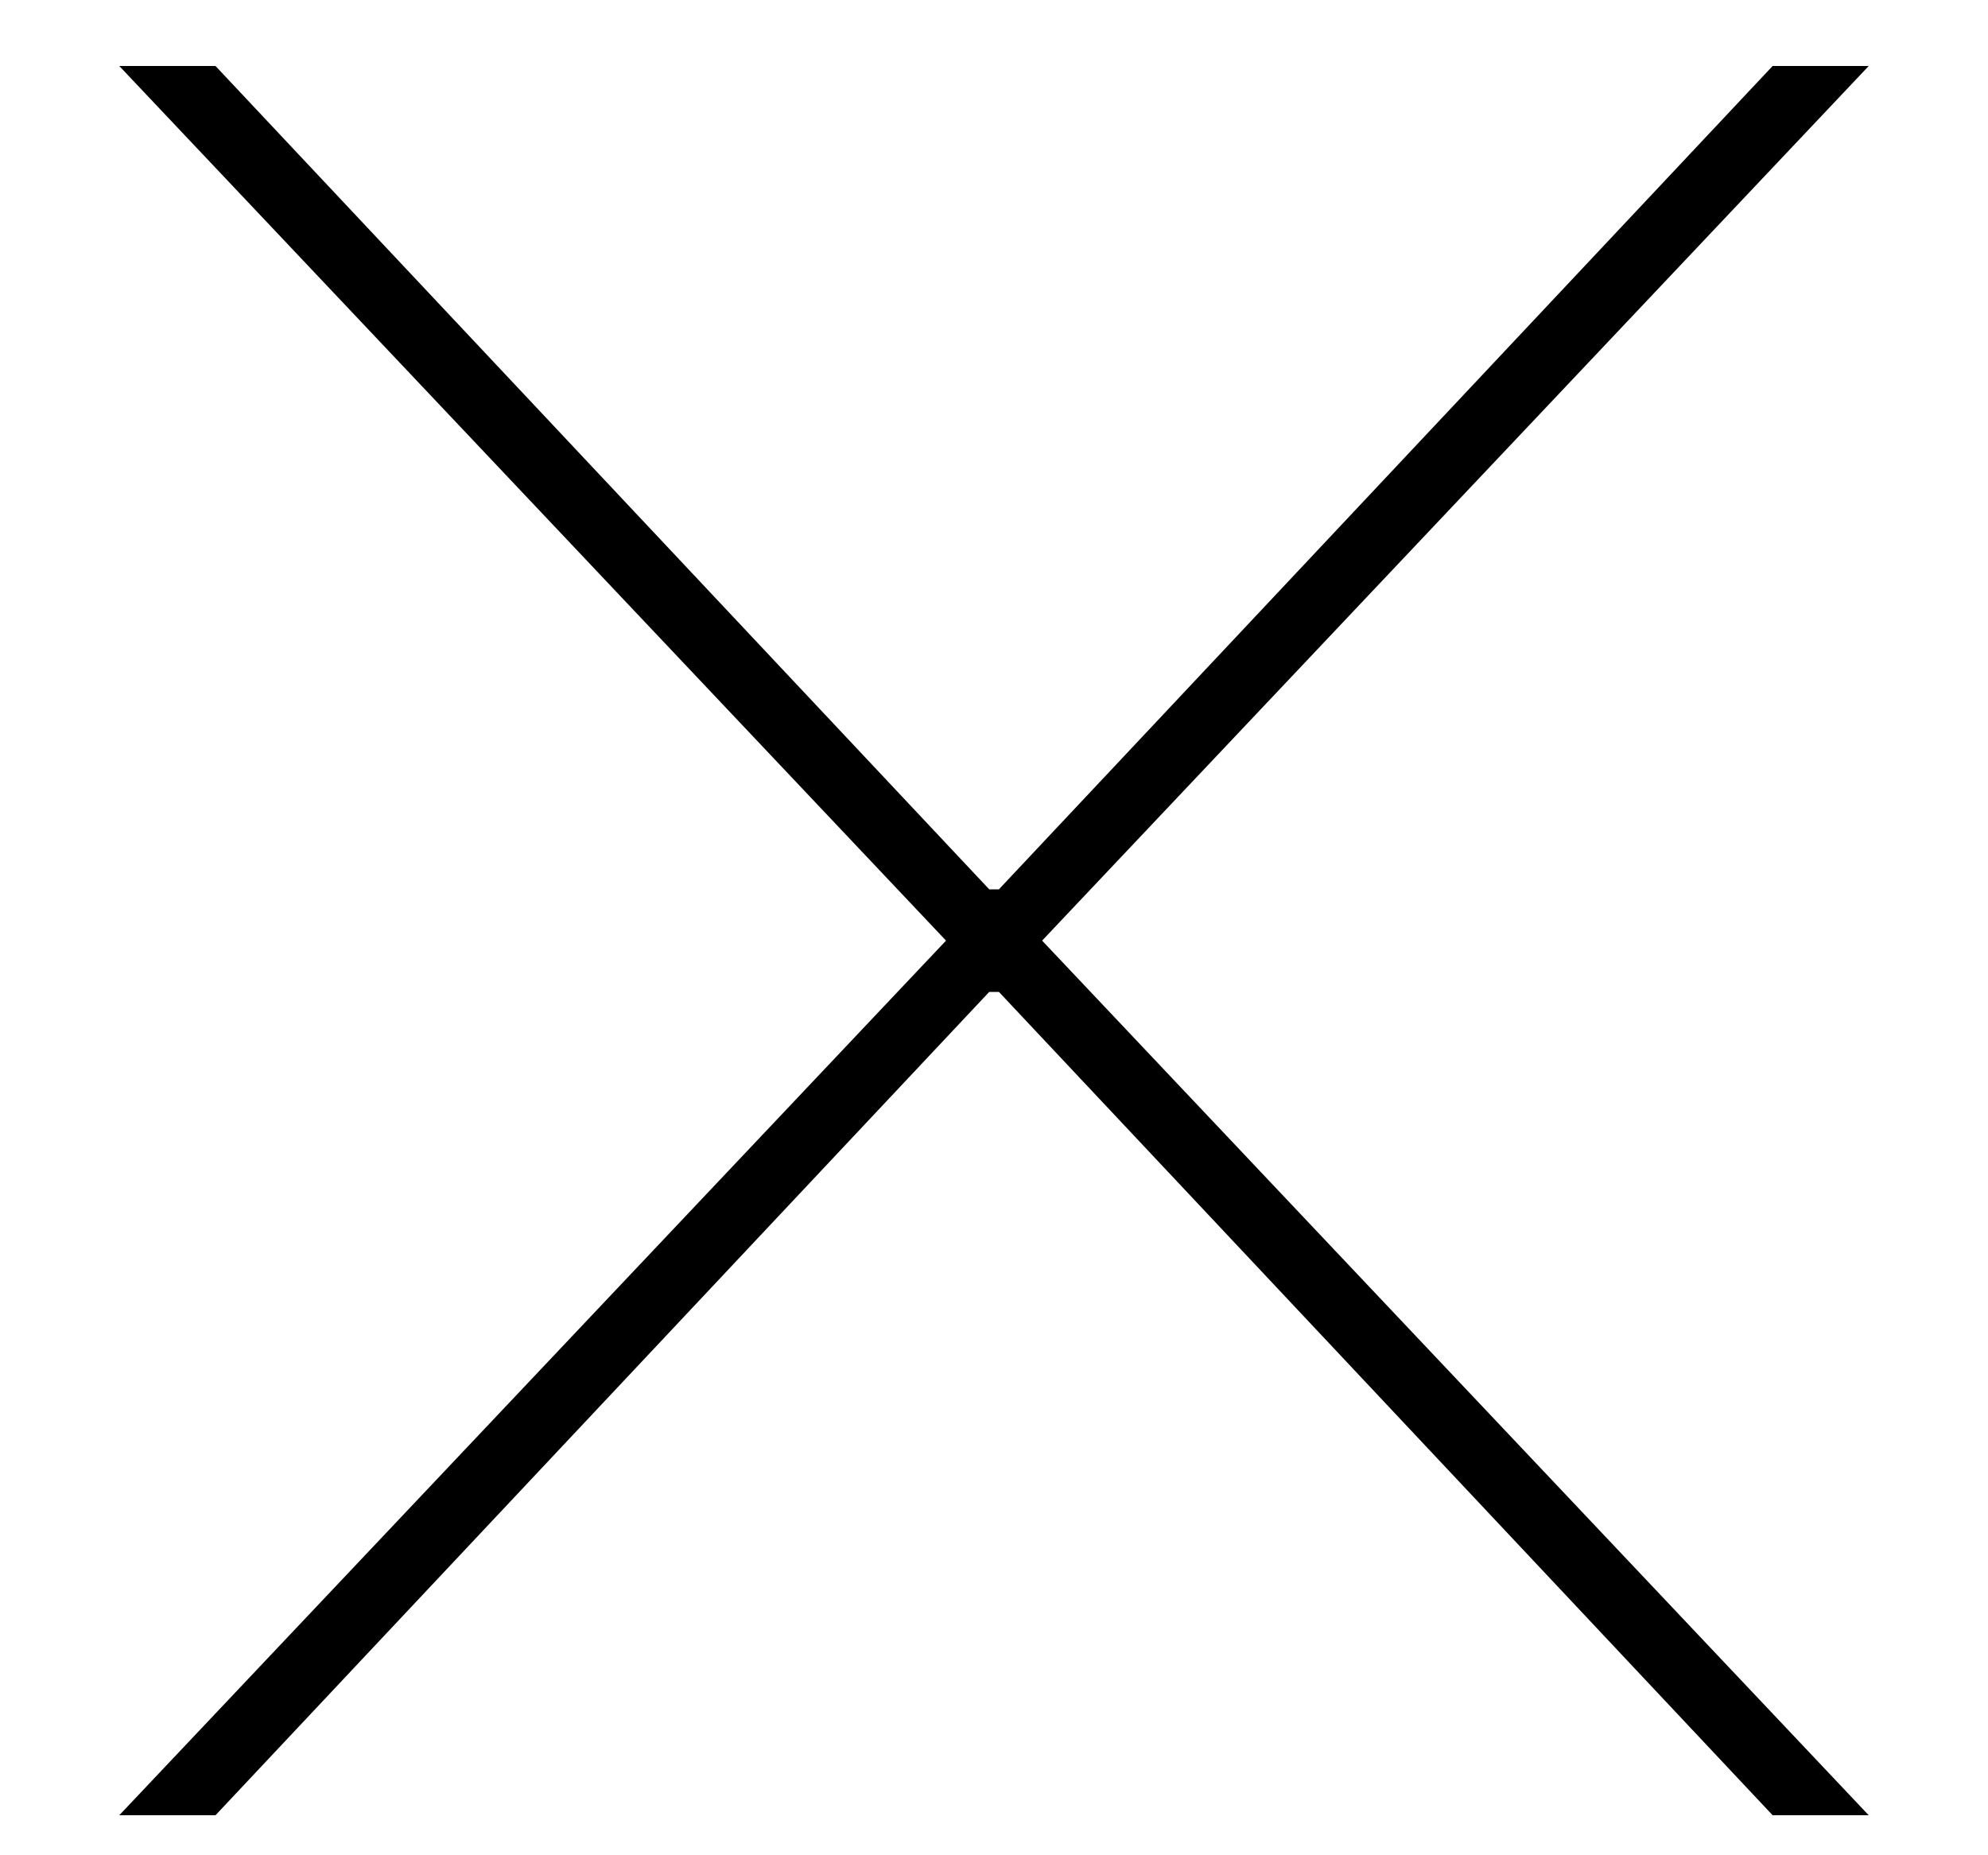 <svg width="15" height="14" viewBox="0 0 15 14" fill="none" xmlns="http://www.w3.org/2000/svg">
<path d="M1.626 0.498L7.464 6.711H7.537L13.375 0.498H14.1L7.863 7.098L14.1 13.698H13.375L7.537 7.485H7.464L1.626 13.698H0.9L7.138 7.098L0.9 0.498H1.626Z" fill="black"/>
</svg>
